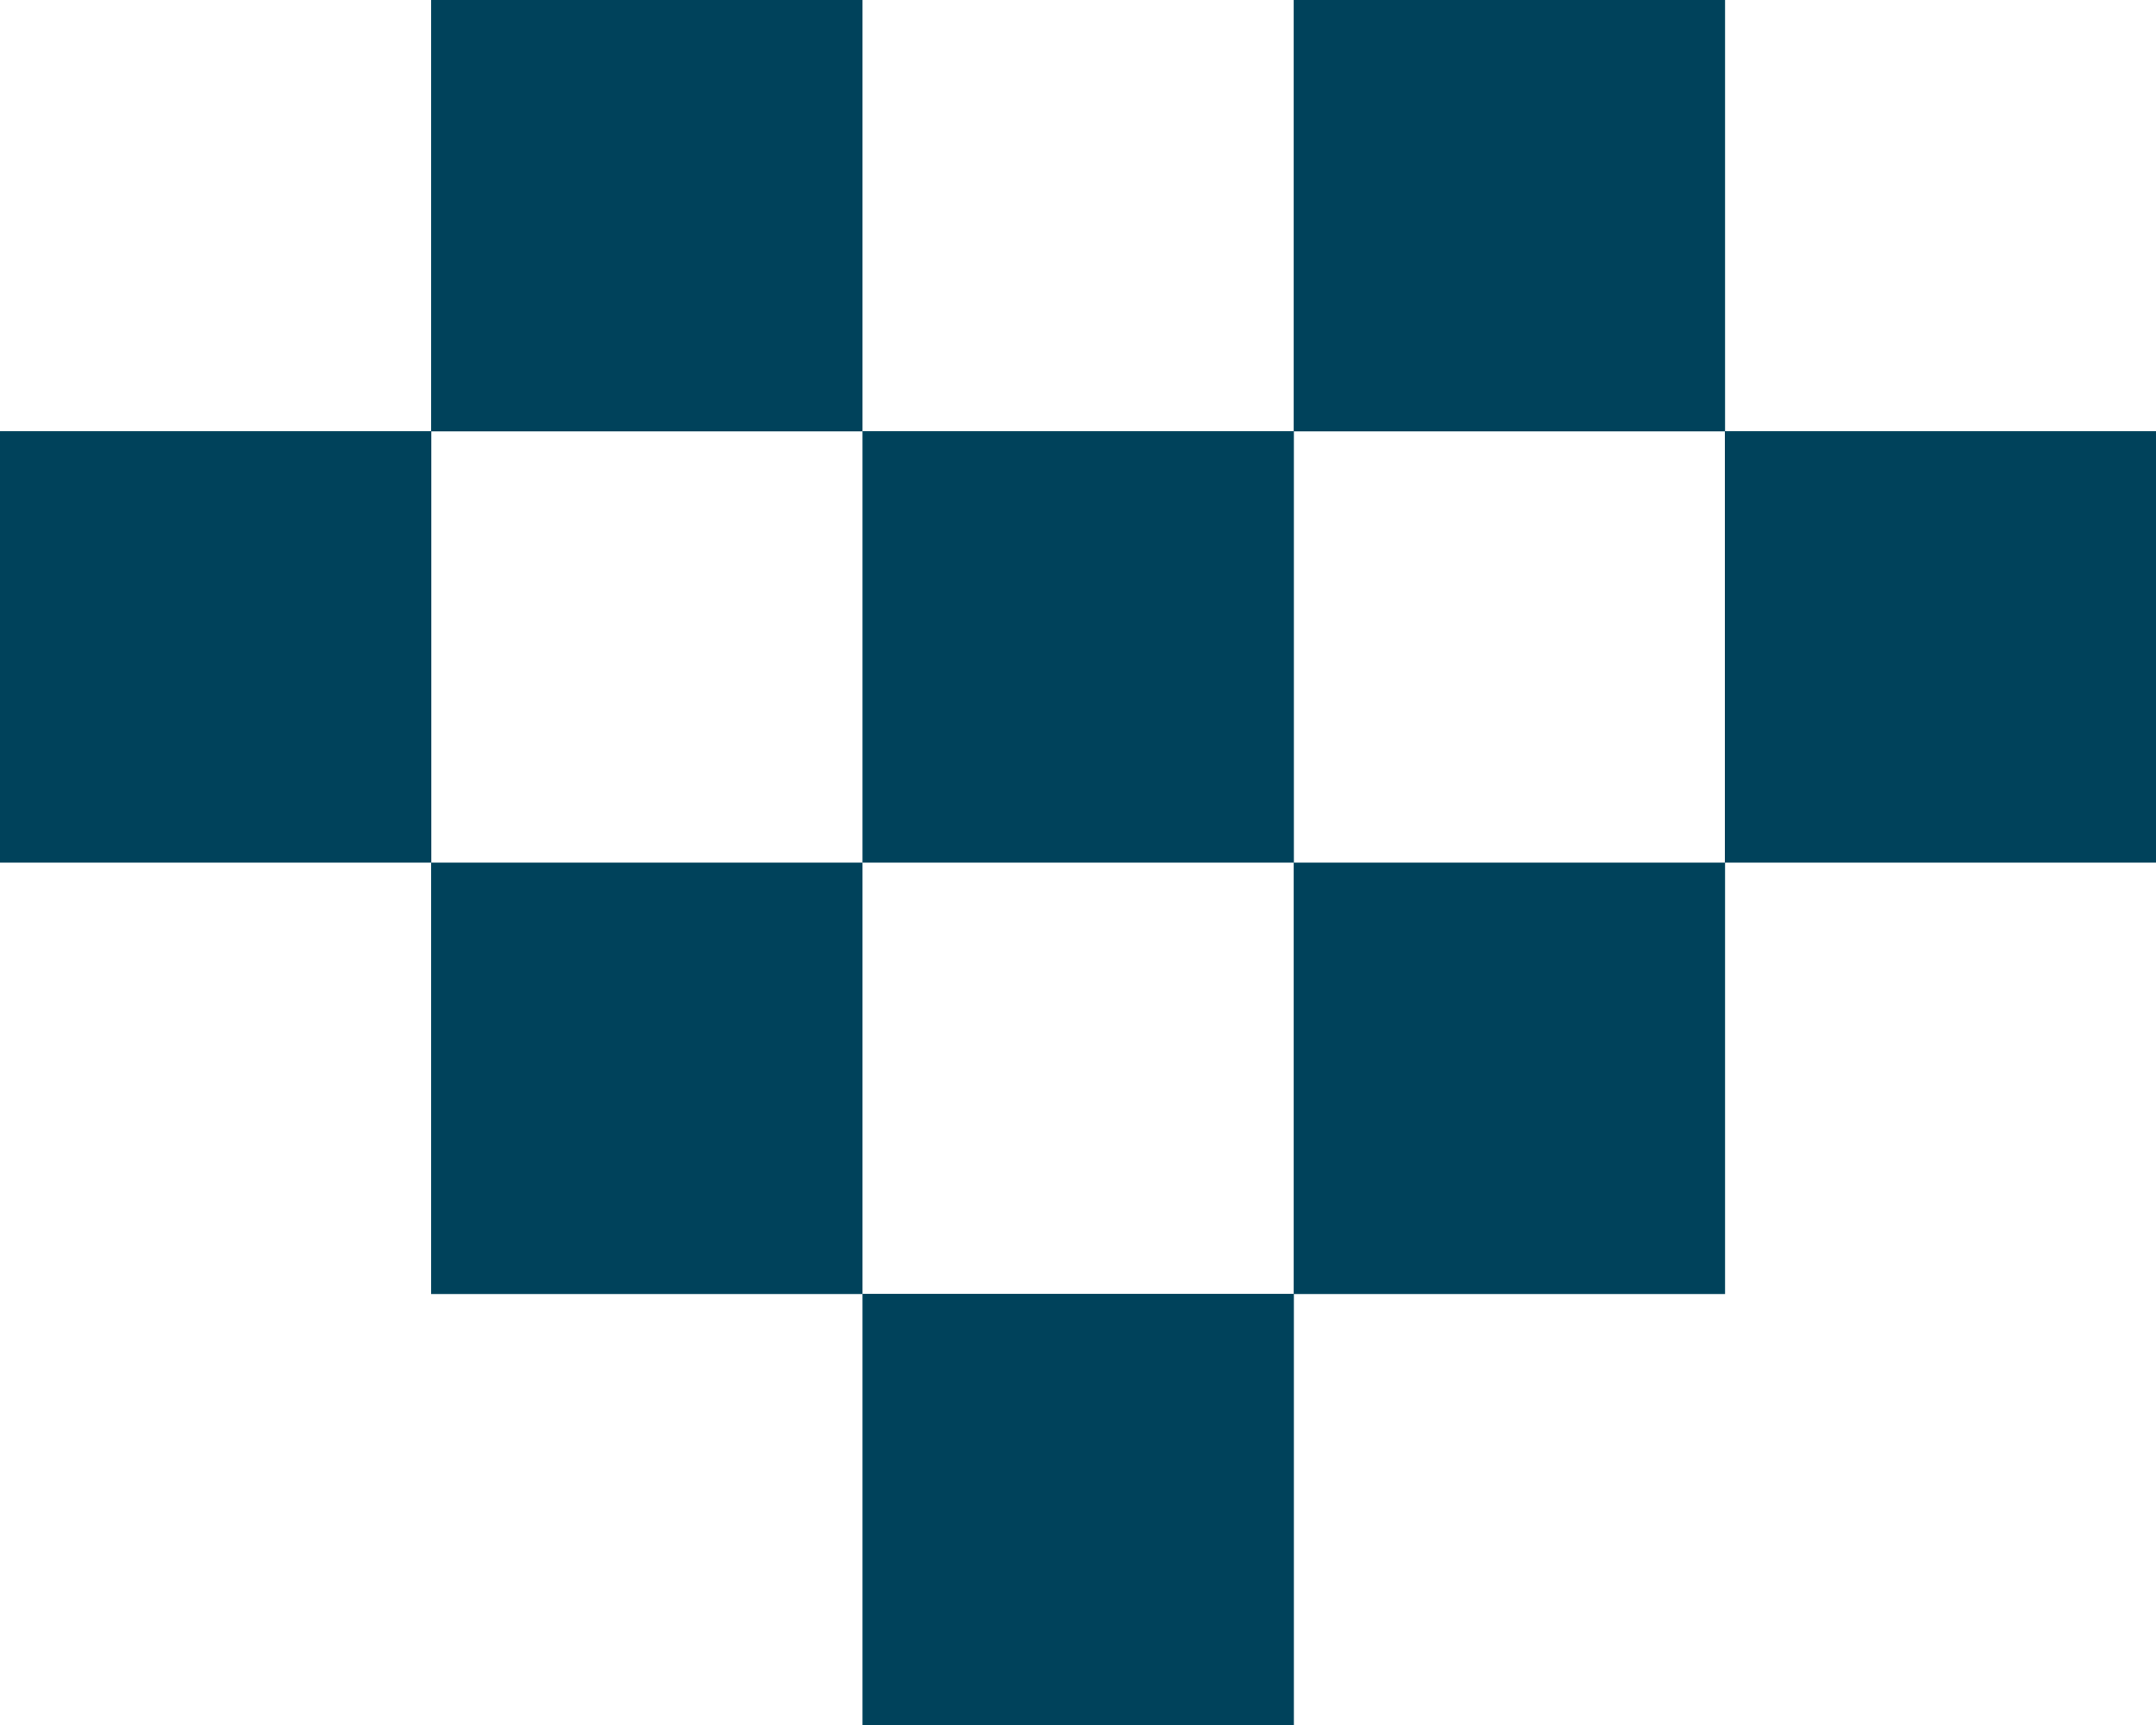 <?xml version="1.0" encoding="UTF-8"?>
<svg id="Layer_1" data-name="Layer 1" xmlns="http://www.w3.org/2000/svg" viewBox="0 0 111.56 89.26">
  <defs>
    <style>
      .cls-1 {
        fill: #00425b;
      }
    </style>
  </defs>
  <rect class="cls-1" y="22.31" width="22.32" height="22.32"/>
  <rect class="cls-1" x="22.31" width="22.32" height="22.32"/>
  <rect class="cls-1" x="22.31" y="44.63" width="22.32" height="22.32"/>
  <rect class="cls-1" x="66.94" y="44.63" width="22.32" height="22.32"/>
  <rect class="cls-1" x="66.94" width="22.32" height="22.32"/>
  <rect class="cls-1" x="89.25" y="22.31" width="22.31" height="22.32"/>
  <rect class="cls-1" x="44.63" y="66.94" width="22.32" height="22.32"/>
  <rect class="cls-1" x="44.63" y="22.31" width="22.32" height="22.32"/>
</svg>